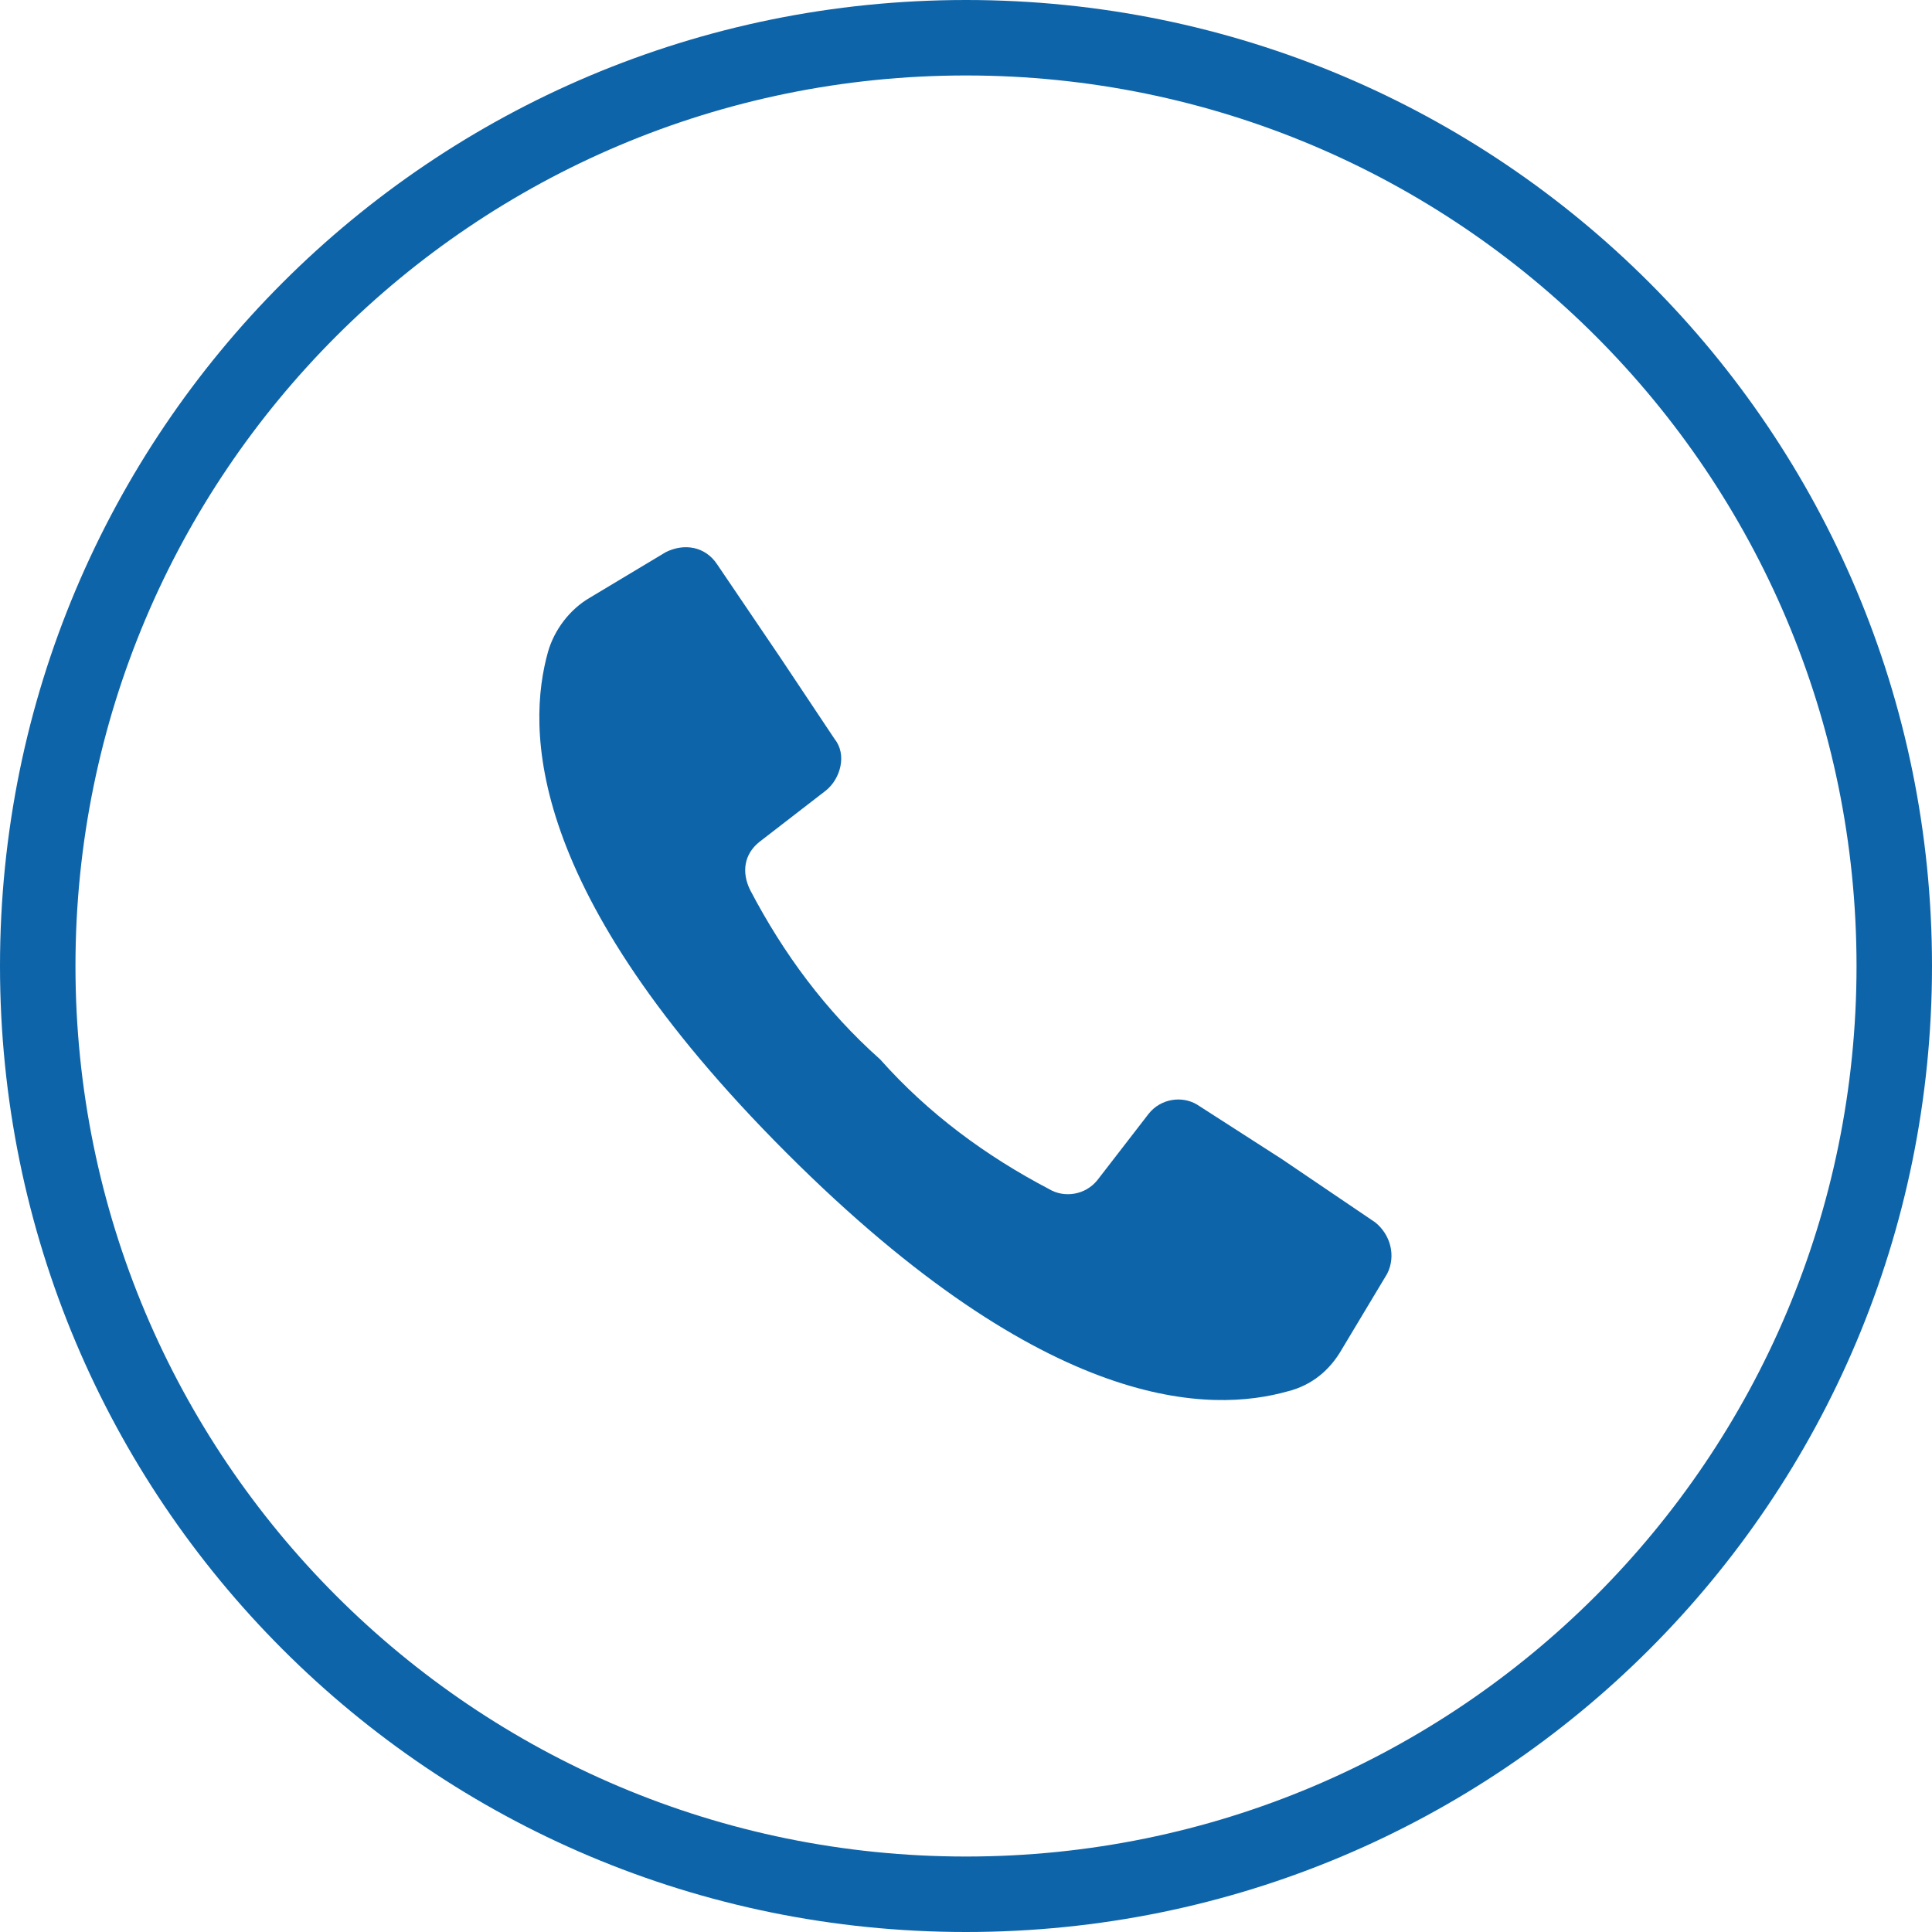 <?xml version="1.0" encoding="utf-8"?>
<!-- Generator: Adobe Illustrator 27.7.0, SVG Export Plug-In . SVG Version: 6.00 Build 0)  -->
<svg version="1.1" id="Laag_1" xmlns="http://www.w3.org/2000/svg" xmlns:xlink="http://www.w3.org/1999/xlink" x="0px" y="0px"
	 viewBox="0 0 64 64" style="enable-background:new 0 0 64 64;" xml:space="preserve">
<style type="text/css">
	.st0{fill:#0E64A9;}
</style>
<g transform="translate(-1098 -3061)">
	<g transform="translate(989.954 3046.891)">
		<path class="st0" d="M133.9,35.9l1.8,2.7c0.4,0.5,0.2,1.3-0.3,1.7l-2.2,1.7c-0.5,0.4-0.6,1-0.3,1.6c1.1,2.1,2.5,4,4.3,5.6
			c1.6,1.8,3.5,3.2,5.6,4.3c0.5,0.3,1.2,0.2,1.6-0.3l1.7-2.2c0.4-0.5,1.1-0.6,1.6-0.3l2.8,1.8l3.1,2.1c0.5,0.4,0.7,1.1,0.4,1.7
			l-1.5,2.5c-0.4,0.7-1,1.2-1.8,1.4c-2.5,0.7-7.9,0.8-16.6-7.9s-8.6-14.1-7.9-16.6c0.2-0.7,0.7-1.4,1.4-1.8l2.5-1.5
			c0.6-0.3,1.3-0.2,1.7,0.4L133.9,35.9z"/>
	</g>
	<path class="st0" d="M1130,3061c-17.7,0-32,14.3-32,32s14.3,32,32,32s32-14.3,32-32S1147.7,3061,1130,3061z M1130,3122.5
		c-16.3,0-29.5-13.2-29.5-29.5s13.2-29.5,29.5-29.5s29.5,13.2,29.5,29.5S1146.3,3122.5,1130,3122.5z"/>
</g>
</svg>
